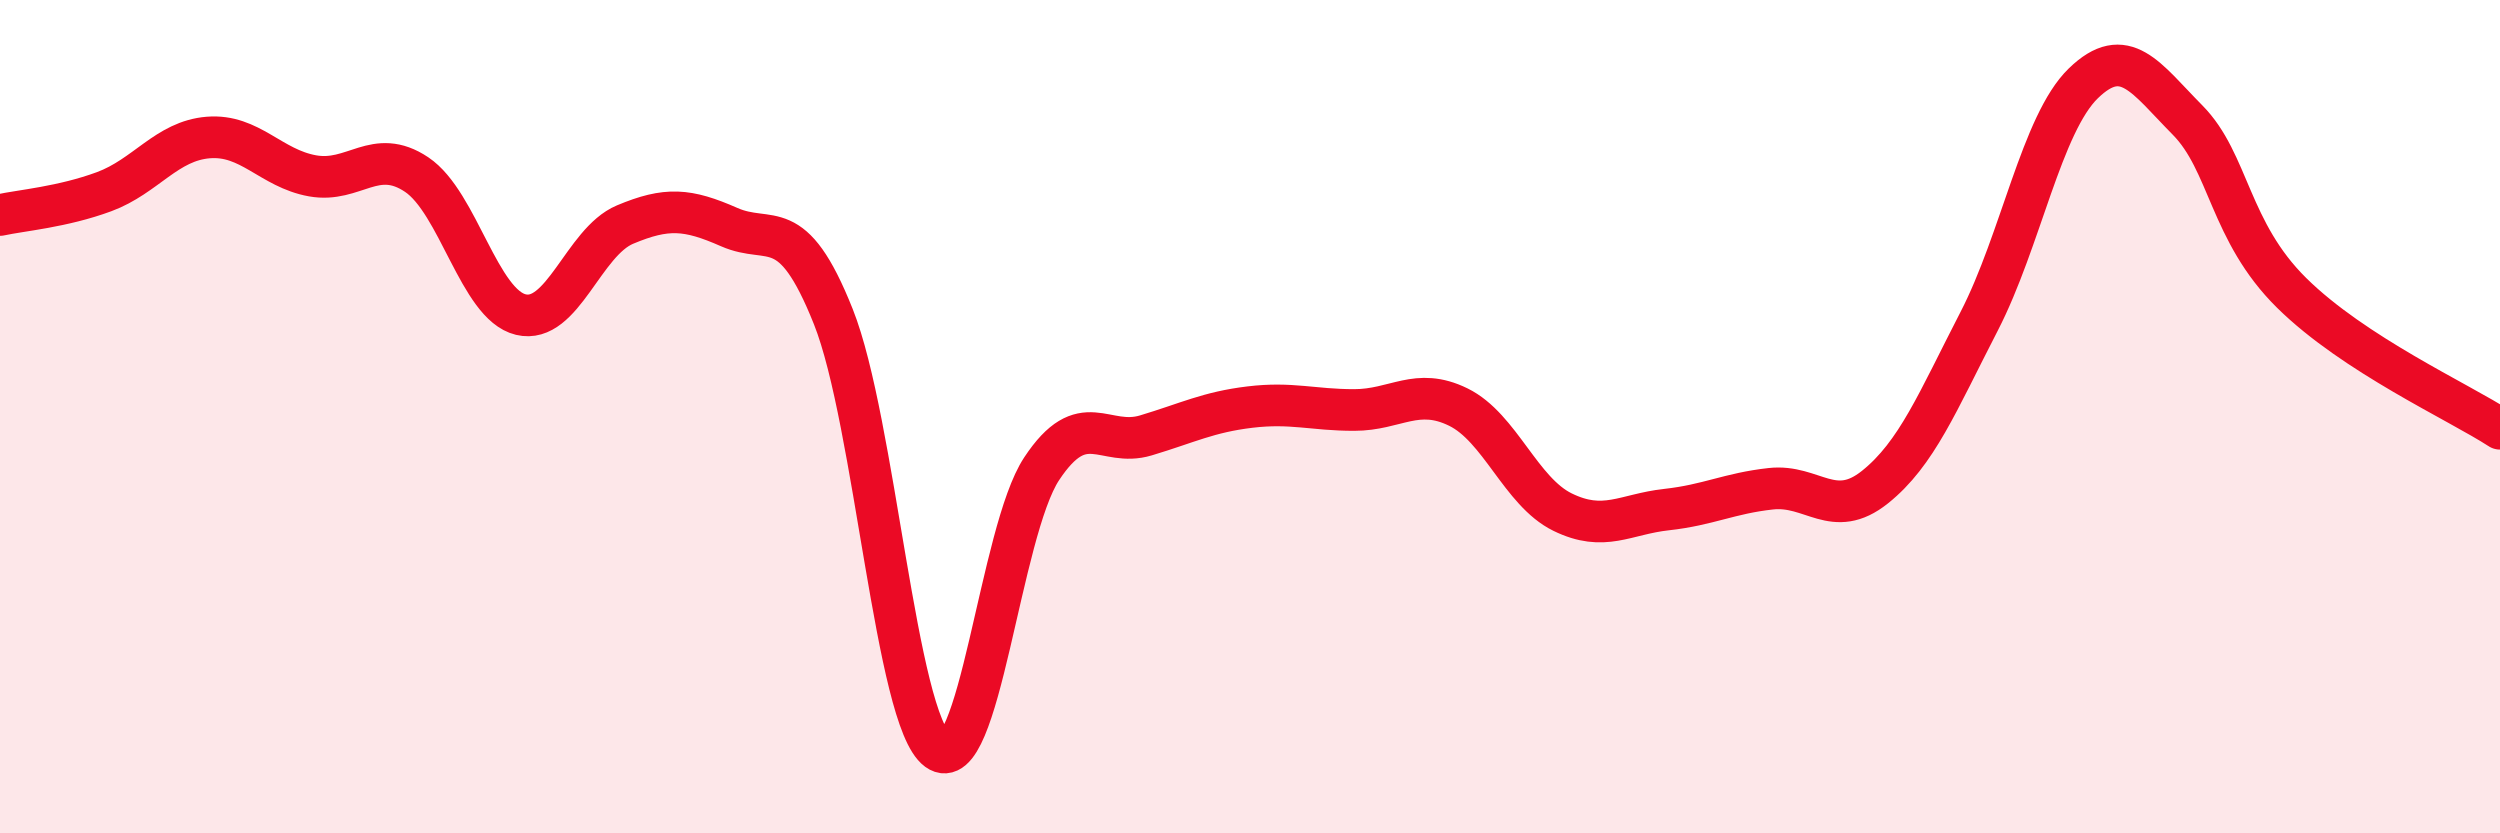 
    <svg width="60" height="20" viewBox="0 0 60 20" xmlns="http://www.w3.org/2000/svg">
      <path
        d="M 0,5.16 C 0.5,5.05 1.5,4.97 2.5,4.6 C 3.5,4.23 4,3.38 5,3.3 C 6,3.22 6.5,4.04 7.5,4.22 C 8.5,4.4 9,3.52 10,4.19 C 11,4.86 11.5,7.31 12.5,7.55 C 13.5,7.79 14,5.81 15,5.39 C 16,4.97 16.5,5.01 17.5,5.45 C 18.5,5.89 19,5.09 20,7.6 C 21,10.11 21.5,17.27 22.5,18 C 23.5,18.73 24,12.76 25,11.25 C 26,9.74 26.5,10.75 27.5,10.45 C 28.5,10.15 29,9.89 30,9.77 C 31,9.65 31.5,9.84 32.5,9.84 C 33.5,9.84 34,9.28 35,9.77 C 36,10.26 36.5,11.8 37.5,12.29 C 38.5,12.78 39,12.34 40,12.23 C 41,12.12 41.5,11.84 42.5,11.73 C 43.5,11.62 44,12.49 45,11.69 C 46,10.89 46.5,9.65 47.5,7.71 C 48.5,5.77 49,2.97 50,2 C 51,1.03 51.5,1.87 52.5,2.88 C 53.5,3.89 53.5,5.55 55,7.03 C 56.5,8.51 59,9.64 60,10.29L60 20L0 20Z"
        fill="#EB0A25"
        opacity="0.1"
        stroke-linecap="round"
        stroke-linejoin="round"
      />
      <path
        d="M 0,5.16 C 0.5,5.05 1.5,4.97 2.5,4.6 C 3.5,4.23 4,3.38 5,3.3 C 6,3.22 6.5,4.04 7.5,4.22 C 8.5,4.4 9,3.52 10,4.19 C 11,4.86 11.5,7.31 12.5,7.55 C 13.5,7.79 14,5.81 15,5.39 C 16,4.97 16.5,5.01 17.5,5.45 C 18.5,5.89 19,5.09 20,7.6 C 21,10.11 21.5,17.27 22.5,18 C 23.5,18.73 24,12.76 25,11.25 C 26,9.74 26.5,10.75 27.5,10.45 C 28.5,10.15 29,9.89 30,9.77 C 31,9.65 31.5,9.84 32.5,9.84 C 33.5,9.84 34,9.28 35,9.77 C 36,10.26 36.5,11.8 37.5,12.29 C 38.5,12.78 39,12.34 40,12.23 C 41,12.12 41.5,11.84 42.5,11.73 C 43.5,11.62 44,12.49 45,11.69 C 46,10.89 46.5,9.65 47.5,7.71 C 48.5,5.77 49,2.97 50,2 C 51,1.03 51.5,1.87 52.5,2.88 C 53.5,3.89 53.5,5.55 55,7.03 C 56.5,8.51 59,9.64 60,10.29"
        stroke="#EB0A25"
        stroke-width="1"
        fill="none"
        stroke-linecap="round"
        stroke-linejoin="round"
      />
    </svg>
  